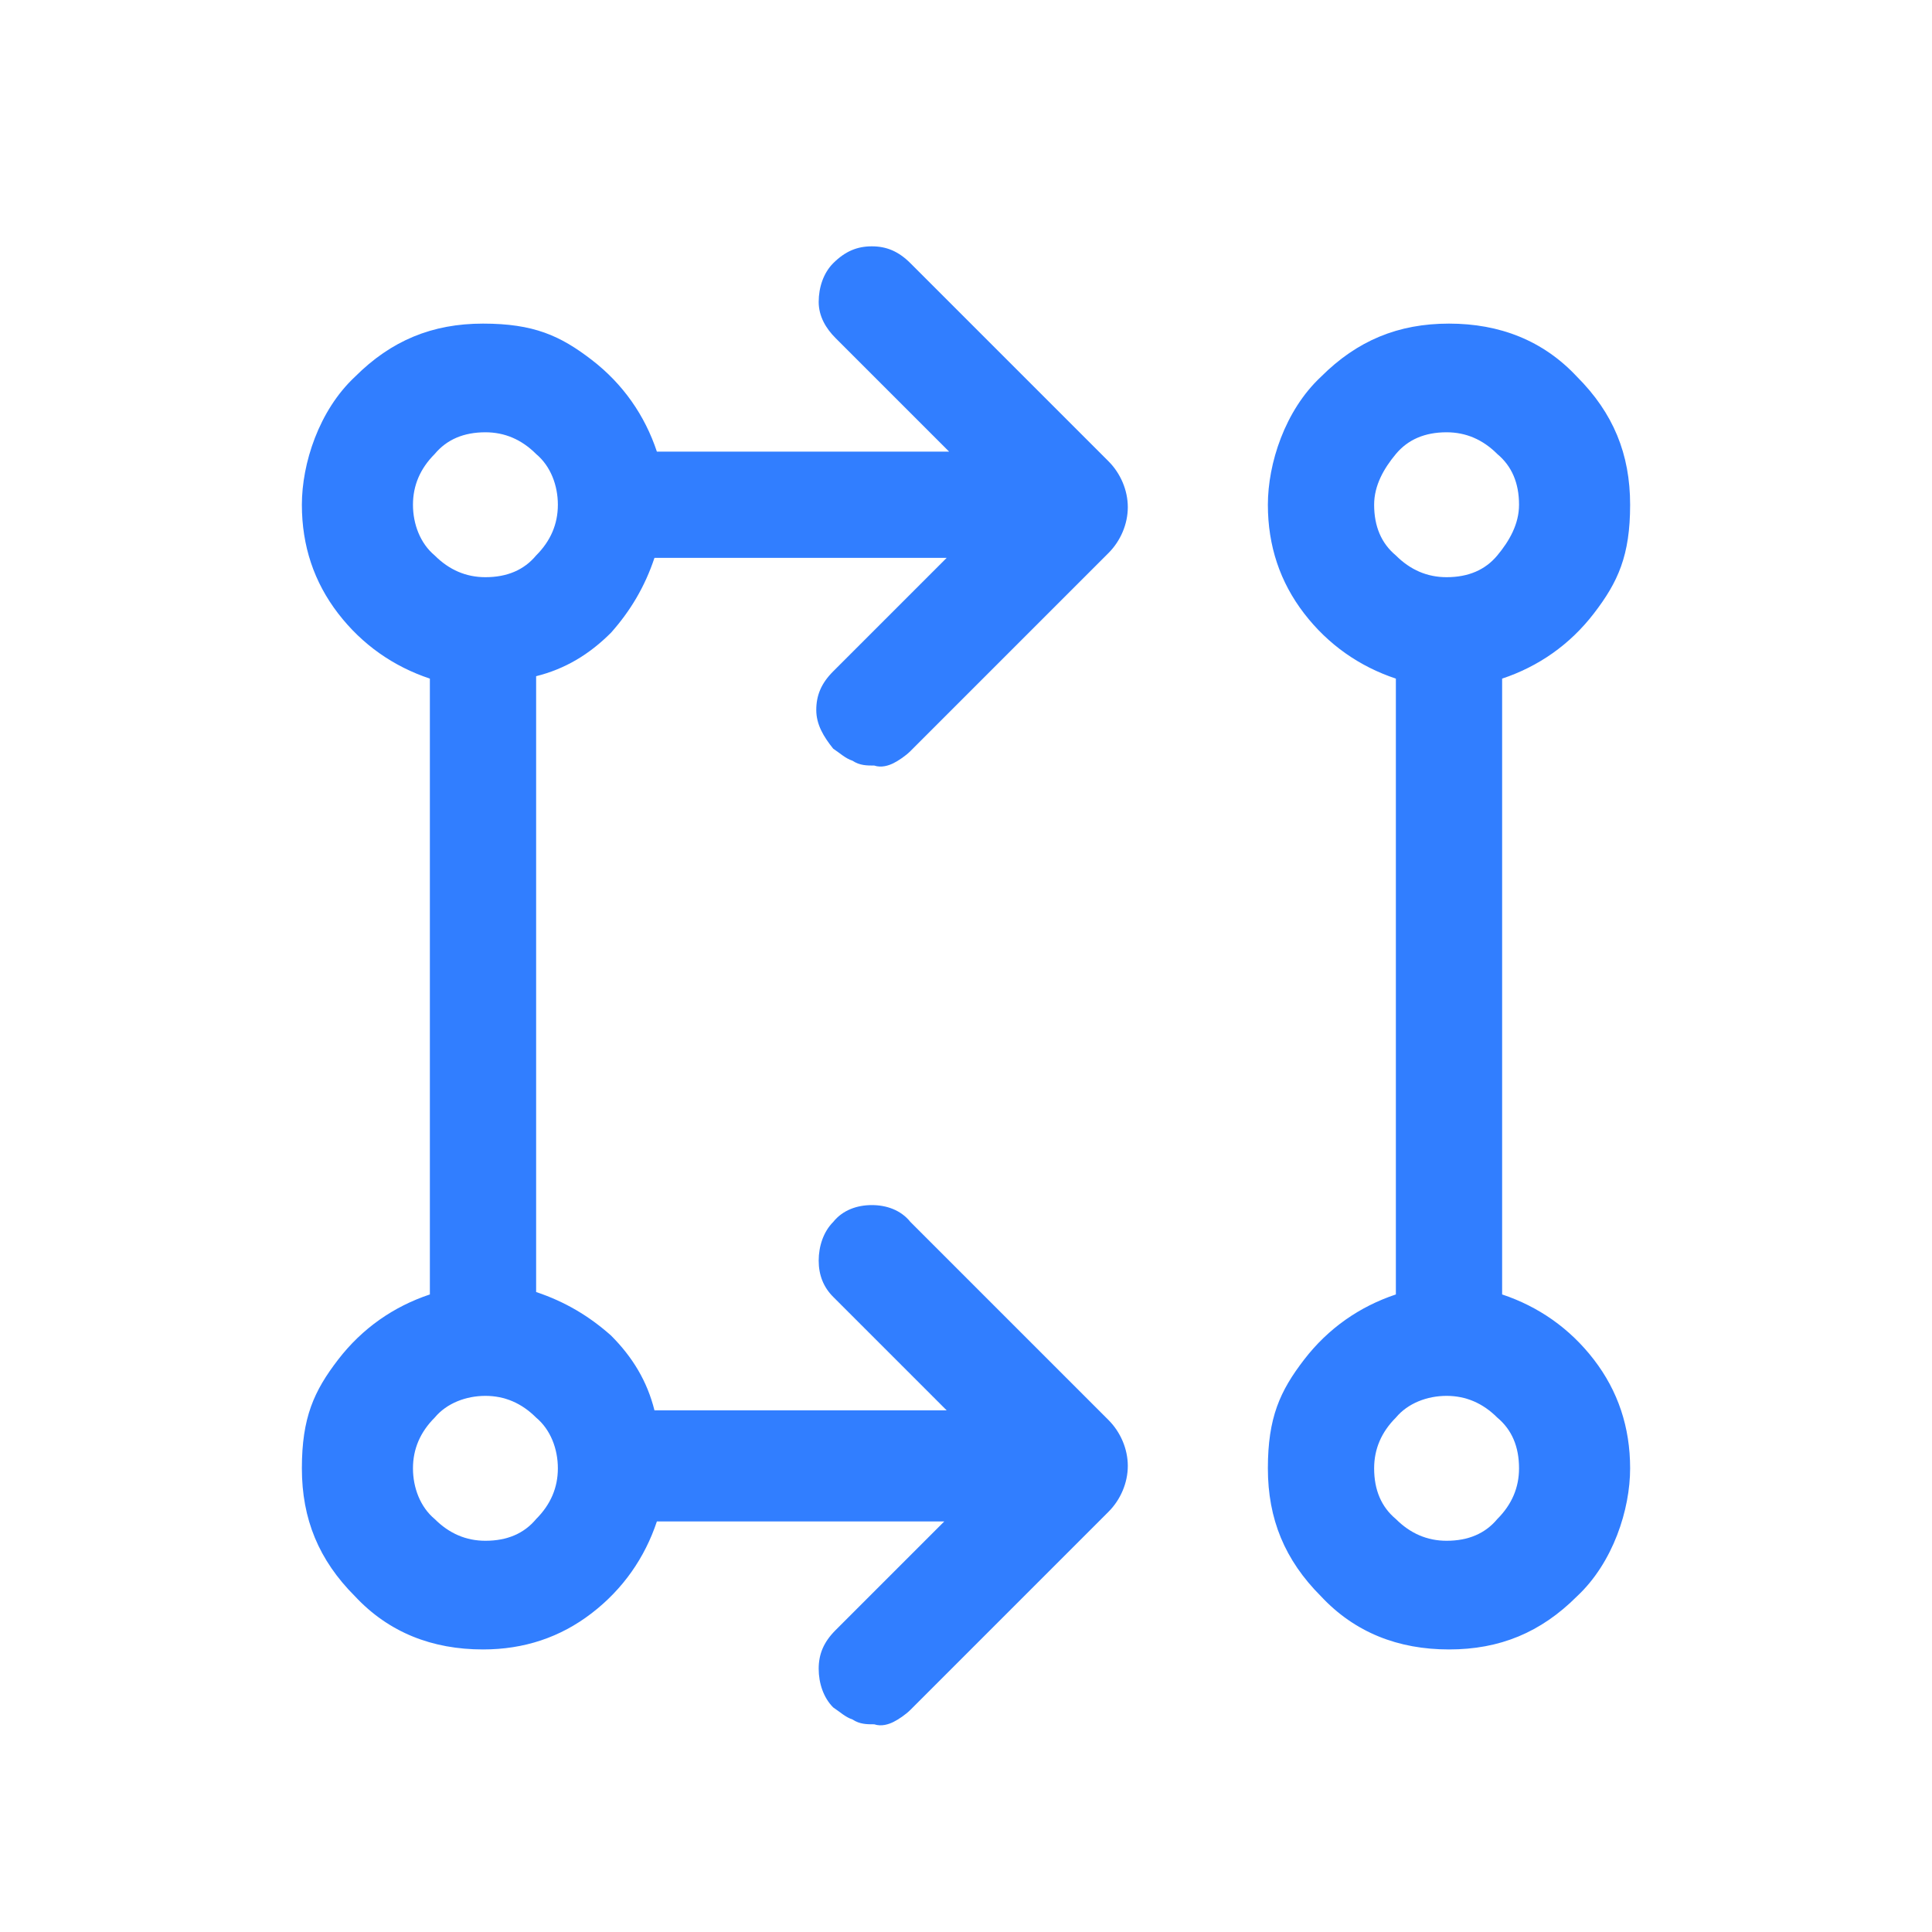 <?xml version="1.0" encoding="UTF-8"?>
<svg id="Capa_1" xmlns="http://www.w3.org/2000/svg" version="1.1" viewBox="0 0 80 80">
  <!-- Generator: Adobe Illustrator 29.1.0, SVG Export Plug-In . SVG Version: 2.1.0 Build 142)  -->
  <defs>
    <style>
      .st0 {
        fill: #317eff;
      }
    </style>
  </defs>
  <path class="st0" d="M39.3,63h-12.1c-.5,1.5-1.4,2.8-2.7,3.8-1.3,1-2.8,1.5-4.5,1.5-2.1,0-3.9-.7-5.3-2.2-1.5-1.5-2.2-3.2-2.2-5.3s.5-3.2,1.5-4.5c1-1.3,2.3-2.2,3.8-2.7v-25.5c-1.5-.5-2.8-1.4-3.8-2.7-1-1.3-1.5-2.8-1.5-4.5s.7-3.9,2.2-5.3c1.5-1.5,3.2-2.2,5.3-2.2s3.2.5,4.5,1.5c1.3,1,2.2,2.3,2.7,3.8h12.1l-4.7-4.7c-.4-.4-.7-.9-.7-1.5s.2-1.2.6-1.6c.5-.5,1-.7,1.6-.7s1.1.2,1.6.7l8.2,8.2c.5.5.8,1.2.8,1.9s-.3,1.4-.8,1.9l-8.2,8.2c-.2.2-.5.4-.7.5s-.5.2-.8.1c-.3,0-.6,0-.9-.2-.3-.1-.5-.3-.8-.5-.4-.5-.7-1-.7-1.6,0-.6.2-1.1.7-1.6l4.7-4.7h-12.1c-.4,1.2-1,2.2-1.8,3.1-.9.9-1.9,1.5-3.1,1.8v25.5c1.2.4,2.2,1,3.1,1.8.9.9,1.5,1.9,1.8,3.1h12.1l-4.7-4.7c-.4-.4-.6-.9-.6-1.5s.2-1.2.6-1.6c.4-.5,1-.7,1.6-.7.6,0,1.2.2,1.6.7l8.2,8.2c.5.5.8,1.2.8,1.9s-.3,1.4-.8,1.9l-8.2,8.2c-.2.2-.5.4-.7.5s-.5.2-.8.1c-.3,0-.6,0-.9-.2-.3-.1-.5-.3-.8-.5-.4-.4-.6-1-.6-1.6,0-.6.2-1.1.7-1.6,0,0,4.7-4.7,4.7-4.7ZM60,68.3c-2.1,0-3.9-.7-5.3-2.2-1.5-1.5-2.2-3.2-2.2-5.3s.5-3.2,1.5-4.5c1-1.3,2.3-2.2,3.8-2.7v-25.5c-1.5-.5-2.8-1.4-3.8-2.7-1-1.3-1.5-2.8-1.5-4.5s.7-3.9,2.2-5.3c1.5-1.5,3.2-2.2,5.3-2.2s3.9.7,5.3,2.2c1.5,1.5,2.2,3.2,2.2,5.3s-.5,3.2-1.5,4.5c-1,1.3-2.3,2.2-3.8,2.7v25.5c1.5.5,2.8,1.4,3.8,2.7,1,1.3,1.5,2.8,1.5,4.5s-.7,3.9-2.2,5.3c-1.5,1.5-3.2,2.2-5.3,2.2ZM20.1,63.8c.9,0,1.6-.3,2.1-.9.6-.6.9-1.3.9-2.1s-.3-1.6-.9-2.1c-.6-.6-1.3-.9-2.1-.9s-1.6.3-2.1.9c-.6.6-.9,1.3-.9,2.1s.3,1.6.9,2.1c.6.6,1.3.9,2.1.9ZM59.9,63.8c.9,0,1.6-.3,2.1-.9.6-.6.9-1.3.9-2.1,0-.9-.3-1.6-.9-2.1-.6-.6-1.3-.9-2.1-.9s-1.6.3-2.1.9c-.6.6-.9,1.3-.9,2.1,0,.9.3,1.6.9,2.1.6.6,1.3.9,2.1.9ZM20.1,23.9c.9,0,1.6-.3,2.1-.9.6-.6.9-1.3.9-2.1s-.3-1.6-.9-2.1c-.6-.6-1.3-.9-2.1-.9-.9,0-1.6.3-2.1.9-.6.6-.9,1.3-.9,2.1s.3,1.6.9,2.1c.6.6,1.3.9,2.1.9ZM59.9,23.9c.9,0,1.6-.3,2.1-.9s.9-1.3.9-2.1c0-.9-.3-1.6-.9-2.1-.6-.6-1.3-.9-2.1-.9-.9,0-1.6.3-2.1.9s-.9,1.3-.9,2.1c0,.9.3,1.6.9,2.1.6.6,1.3.9,2.1.9Z"/>
</svg>